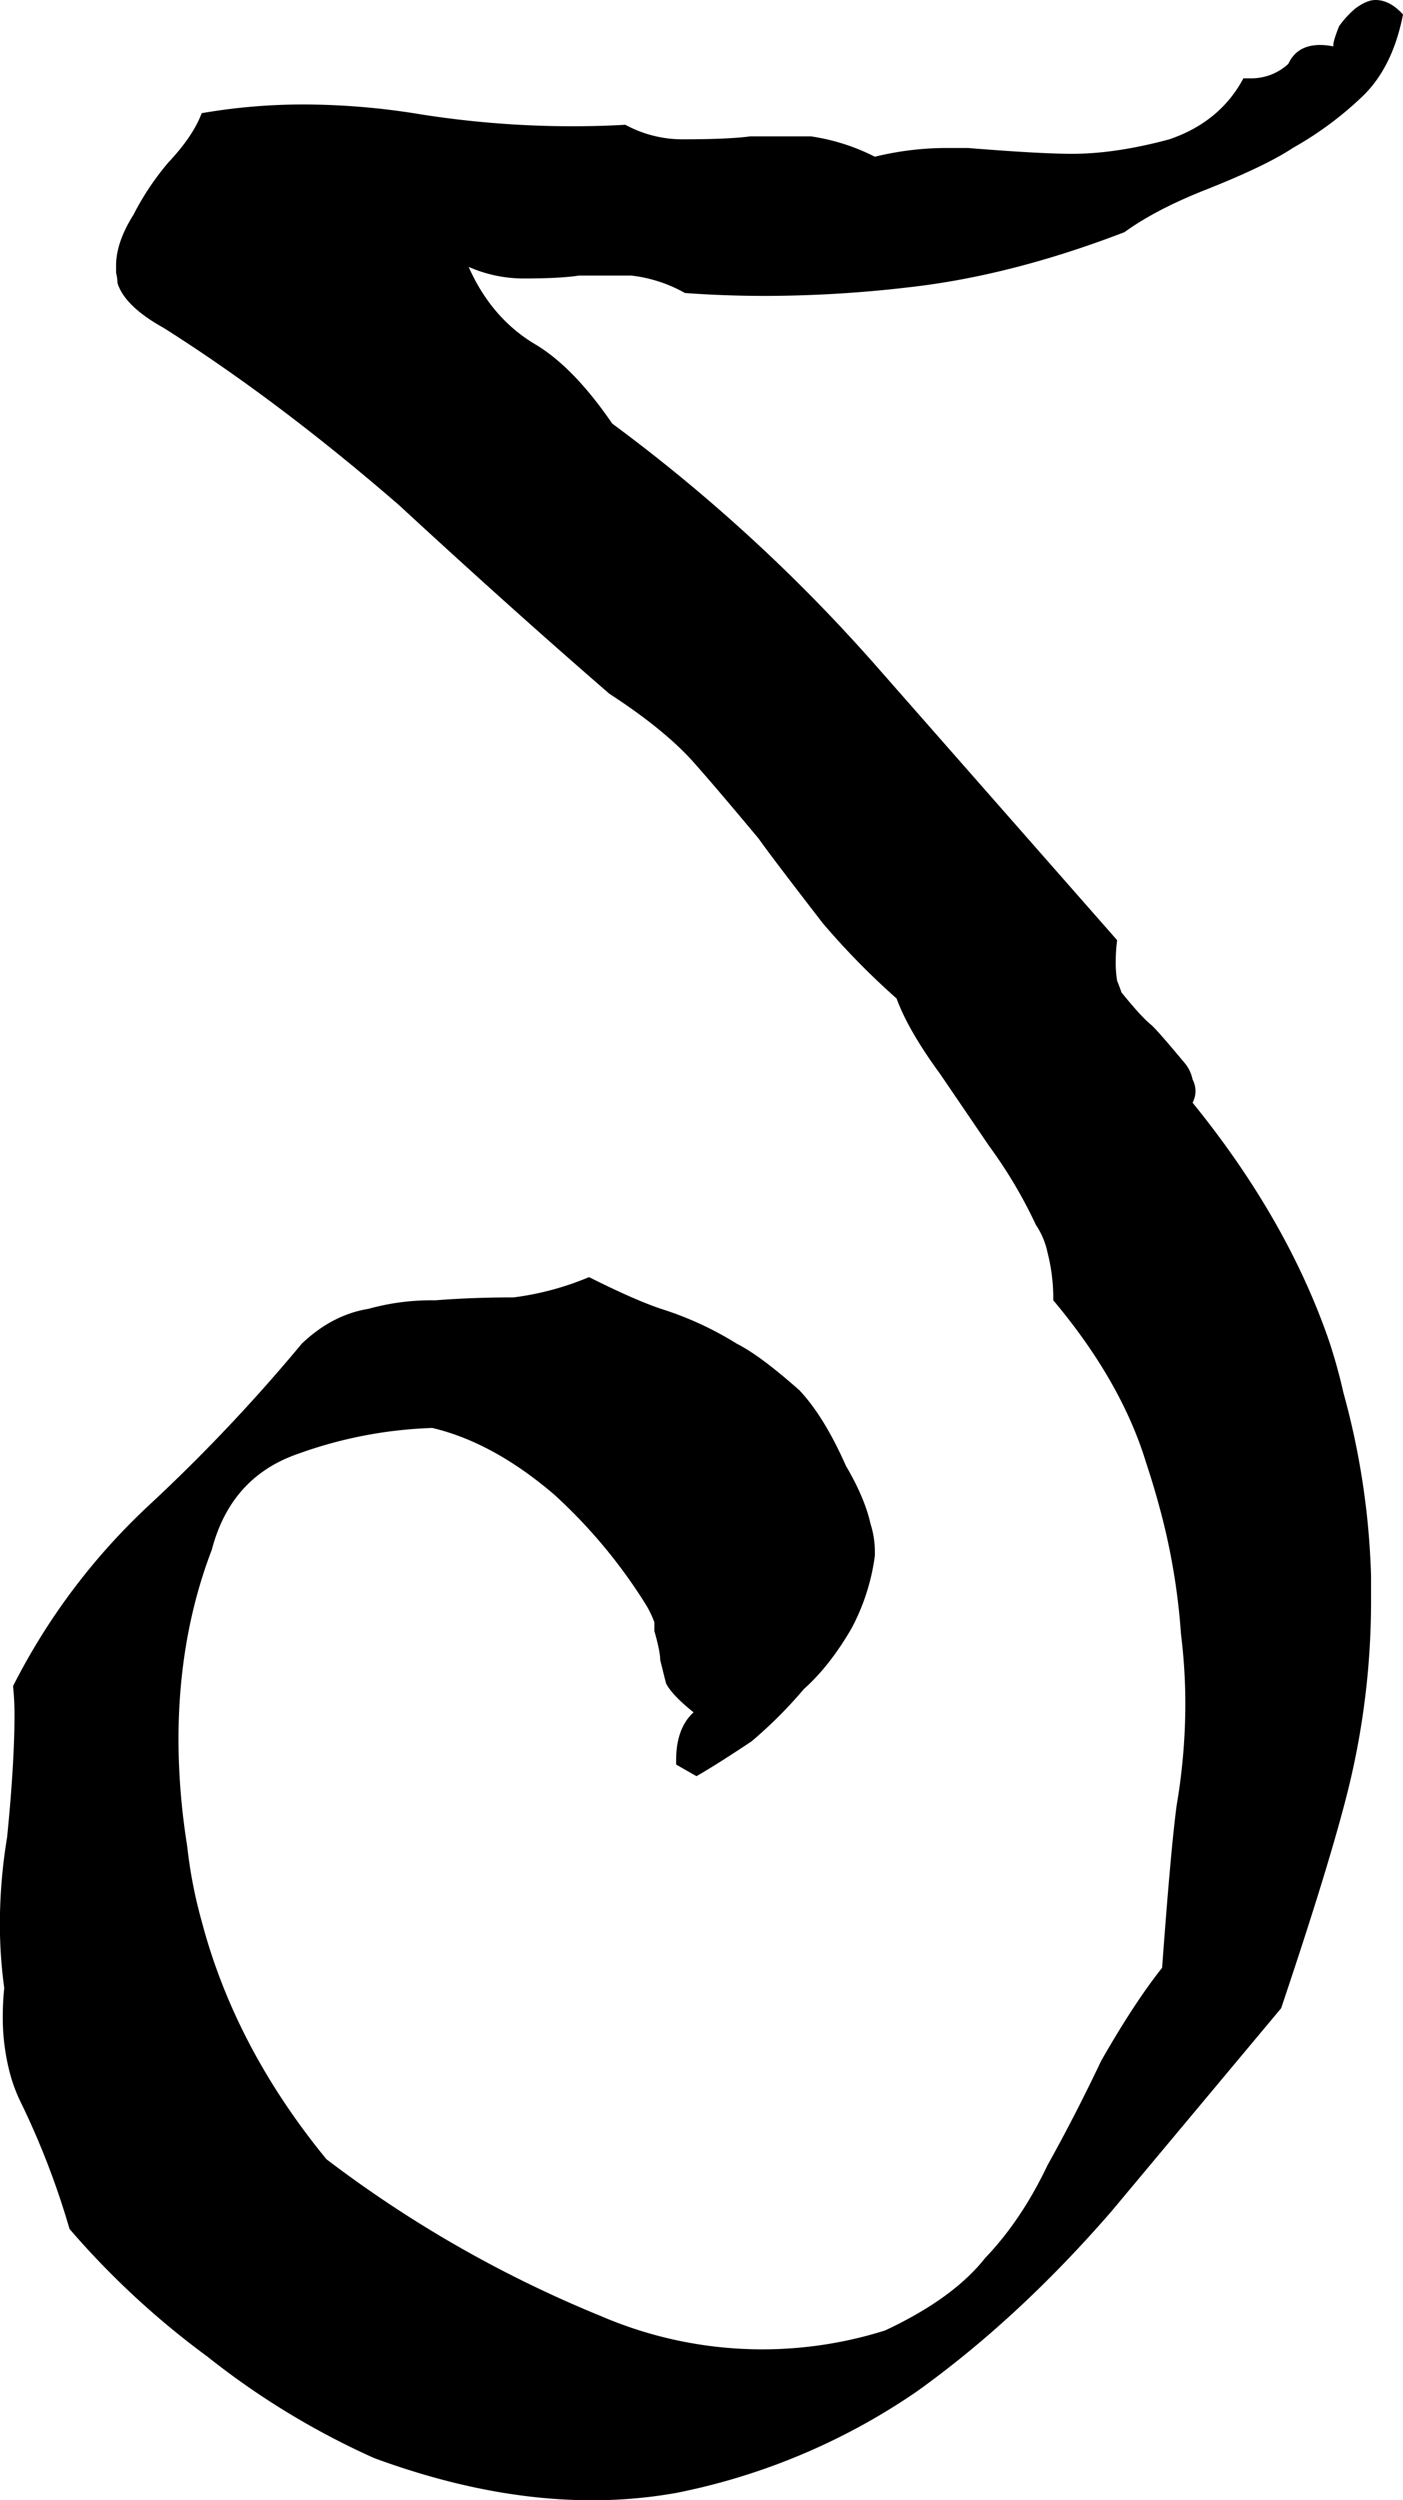 <svg xmlns="http://www.w3.org/2000/svg" viewBox="0 0 527.7 940.25"><title>Rellanic</title><g id="Layer_2" data-name="Layer 2"><g id="Rellanic"><path d="M527.7,5.45q-3.83,19.65-15,30.56a129.61,129.61,0,0,1-26.46,19.64q-9.84,6.56-31.66,15.28-19.63,7.65-31.64,16.38Q380.33,103.69,342.16,108a468.46,468.46,0,0,1-54,3.28q-15.83,0-30.56-1.1a53.19,53.19,0,0,0-20.19-6.55H217.74q-7.12,1.11-21.29,1.1a51.67,51.67,0,0,1-20.18-4.36q8.72,19.65,25.63,29.46,14.19,8.74,28.38,29.47a634.05,634.05,0,0,1,98.78,90.58l91.12,103.69a65.1,65.1,0,0,0-.54,8.19,42.47,42.47,0,0,0,.54,7.09c.73,1.82,1.27,3.29,1.64,4.37q7.08,8.75,10.92,12,1.62,1.1,12.55,14.19a14,14,0,0,1,3.27,6.55,9.75,9.75,0,0,1,1.1,4.37,9.62,9.62,0,0,1-1.1,4.36q35.46,43.66,51.3,89.5,3.25,9.82,5.45,19.64a288.59,288.59,0,0,1,10.37,68.75v8.19a296,296,0,0,1-9.81,76.94q-7.12,27.3-24,77.5L418,831.65Q383,872,344.88,899.31a243.27,243.27,0,0,1-90.59,38.19,179.84,179.84,0,0,1-31.64,2.75q-38.78,0-81.87-15.84A293.78,293.78,0,0,1,78,886.22a312.61,312.61,0,0,1-51.85-48,300.52,300.52,0,0,0-18-46.94,60.18,60.18,0,0,1-4.92-13.64,82.36,82.36,0,0,1-2.19-19.11,104.89,104.89,0,0,1,.56-10.91,176.12,176.12,0,0,1-1.64-24,199.79,199.79,0,0,1,2.72-32.74Q5.45,663,5.45,645a103.71,103.71,0,0,0-.54-10.92,242.44,242.44,0,0,1,50.74-67.66,646.83,646.83,0,0,0,57.86-61.12q11.44-10.89,25.09-13.1A88.3,88.3,0,0,1,163.71,489q14.17-1.11,29.46-1.1a108.11,108.11,0,0,0,28.38-7.63q17.44,8.75,27.29,12a124.47,124.47,0,0,1,28.38,13.1q8.71,4.38,23.46,17.46,9.29,9.86,17.47,28.38,7.07,12,9.27,21.83a35.16,35.16,0,0,1,1.64,9.83V585a80.23,80.23,0,0,1-8.73,27.28q-8.2,14.19-18,22.93a166.18,166.18,0,0,1-19.65,19.64q-13.1,8.74-20.72,13.1l-7.65-4.37v-1.64q0-12,6.55-18-8.17-6.55-10.36-10.92l-2.18-8.73c0-2.18-.74-5.81-2.19-10.91v-3.29a38,38,0,0,0-3.82-7.63,196.53,196.53,0,0,0-33.84-40.39Q185.53,542.43,162.61,537a163.71,163.71,0,0,0-50.75,9.81q-25.08,8.76-32.2,36Q67.12,615.56,67.13,654.3a256,256,0,0,0,3.26,39.83,176.75,176.75,0,0,0,5.47,28.38Q88.37,770,122.78,812a452.22,452.22,0,0,0,103.13,58.94,153.57,153.57,0,0,0,107,5.45q25.63-12,37.66-27.28,13.62-14.21,23.46-34.93,10.36-18.57,20.2-39.29Q426.72,753.05,437.1,740q3.27-44.76,5.47-61.12a228.17,228.17,0,0,0,3.26-38.21,213.15,213.15,0,0,0-1.64-26.19,245.3,245.3,0,0,0-8.17-48q-2.2-8.17-4.93-16.36-9.27-30.55-34.92-61.12a70,70,0,0,0-2.18-18,29.12,29.12,0,0,0-4.37-10.37,175.28,175.28,0,0,0-17.46-29.48l-18.55-27.27q-12-16.38-16.38-28.38a282.35,282.35,0,0,1-27.81-28.37q-20.22-26.2-24-31.66Q269,295.76,260.29,286q-10.92-12-31.1-25.11-36.56-31.65-79.12-70.94-45.31-39.28-88.41-66.58-14.74-8.17-17.46-16.9a16.93,16.93,0,0,0-.54-3.83V99.87q0-8.73,6.54-19.11A102.47,102.47,0,0,1,63.3,61.12q9.27-9.82,12.56-18.56a223.6,223.6,0,0,1,38.73-3.27,271,271,0,0,1,40.93,3.27A367.15,367.15,0,0,0,215,47.48c6.91,0,13.64-.17,20.2-.56a45,45,0,0,0,21.27,5.47q17.44,0,25.65-1.1h22.93a77.75,77.75,0,0,1,24,7.65,114,114,0,0,1,27.82-3.29H364q27.25,2.2,39.29,2.19,16.34,0,36.55-5.45,19.1-6.55,27.83-22.93h2.72A20.48,20.48,0,0,0,484.58,24c2.17-4.71,6.17-7.09,12-7.09a26.6,26.6,0,0,1,4.92.54v-.54c0-1.08.72-3.46,2.19-7.11a36.74,36.74,0,0,1,6-6.54C512.57,1.1,515.12,0,517.32,0,521,0,524.41,1.82,527.7,5.45Z"/></g></g></svg>